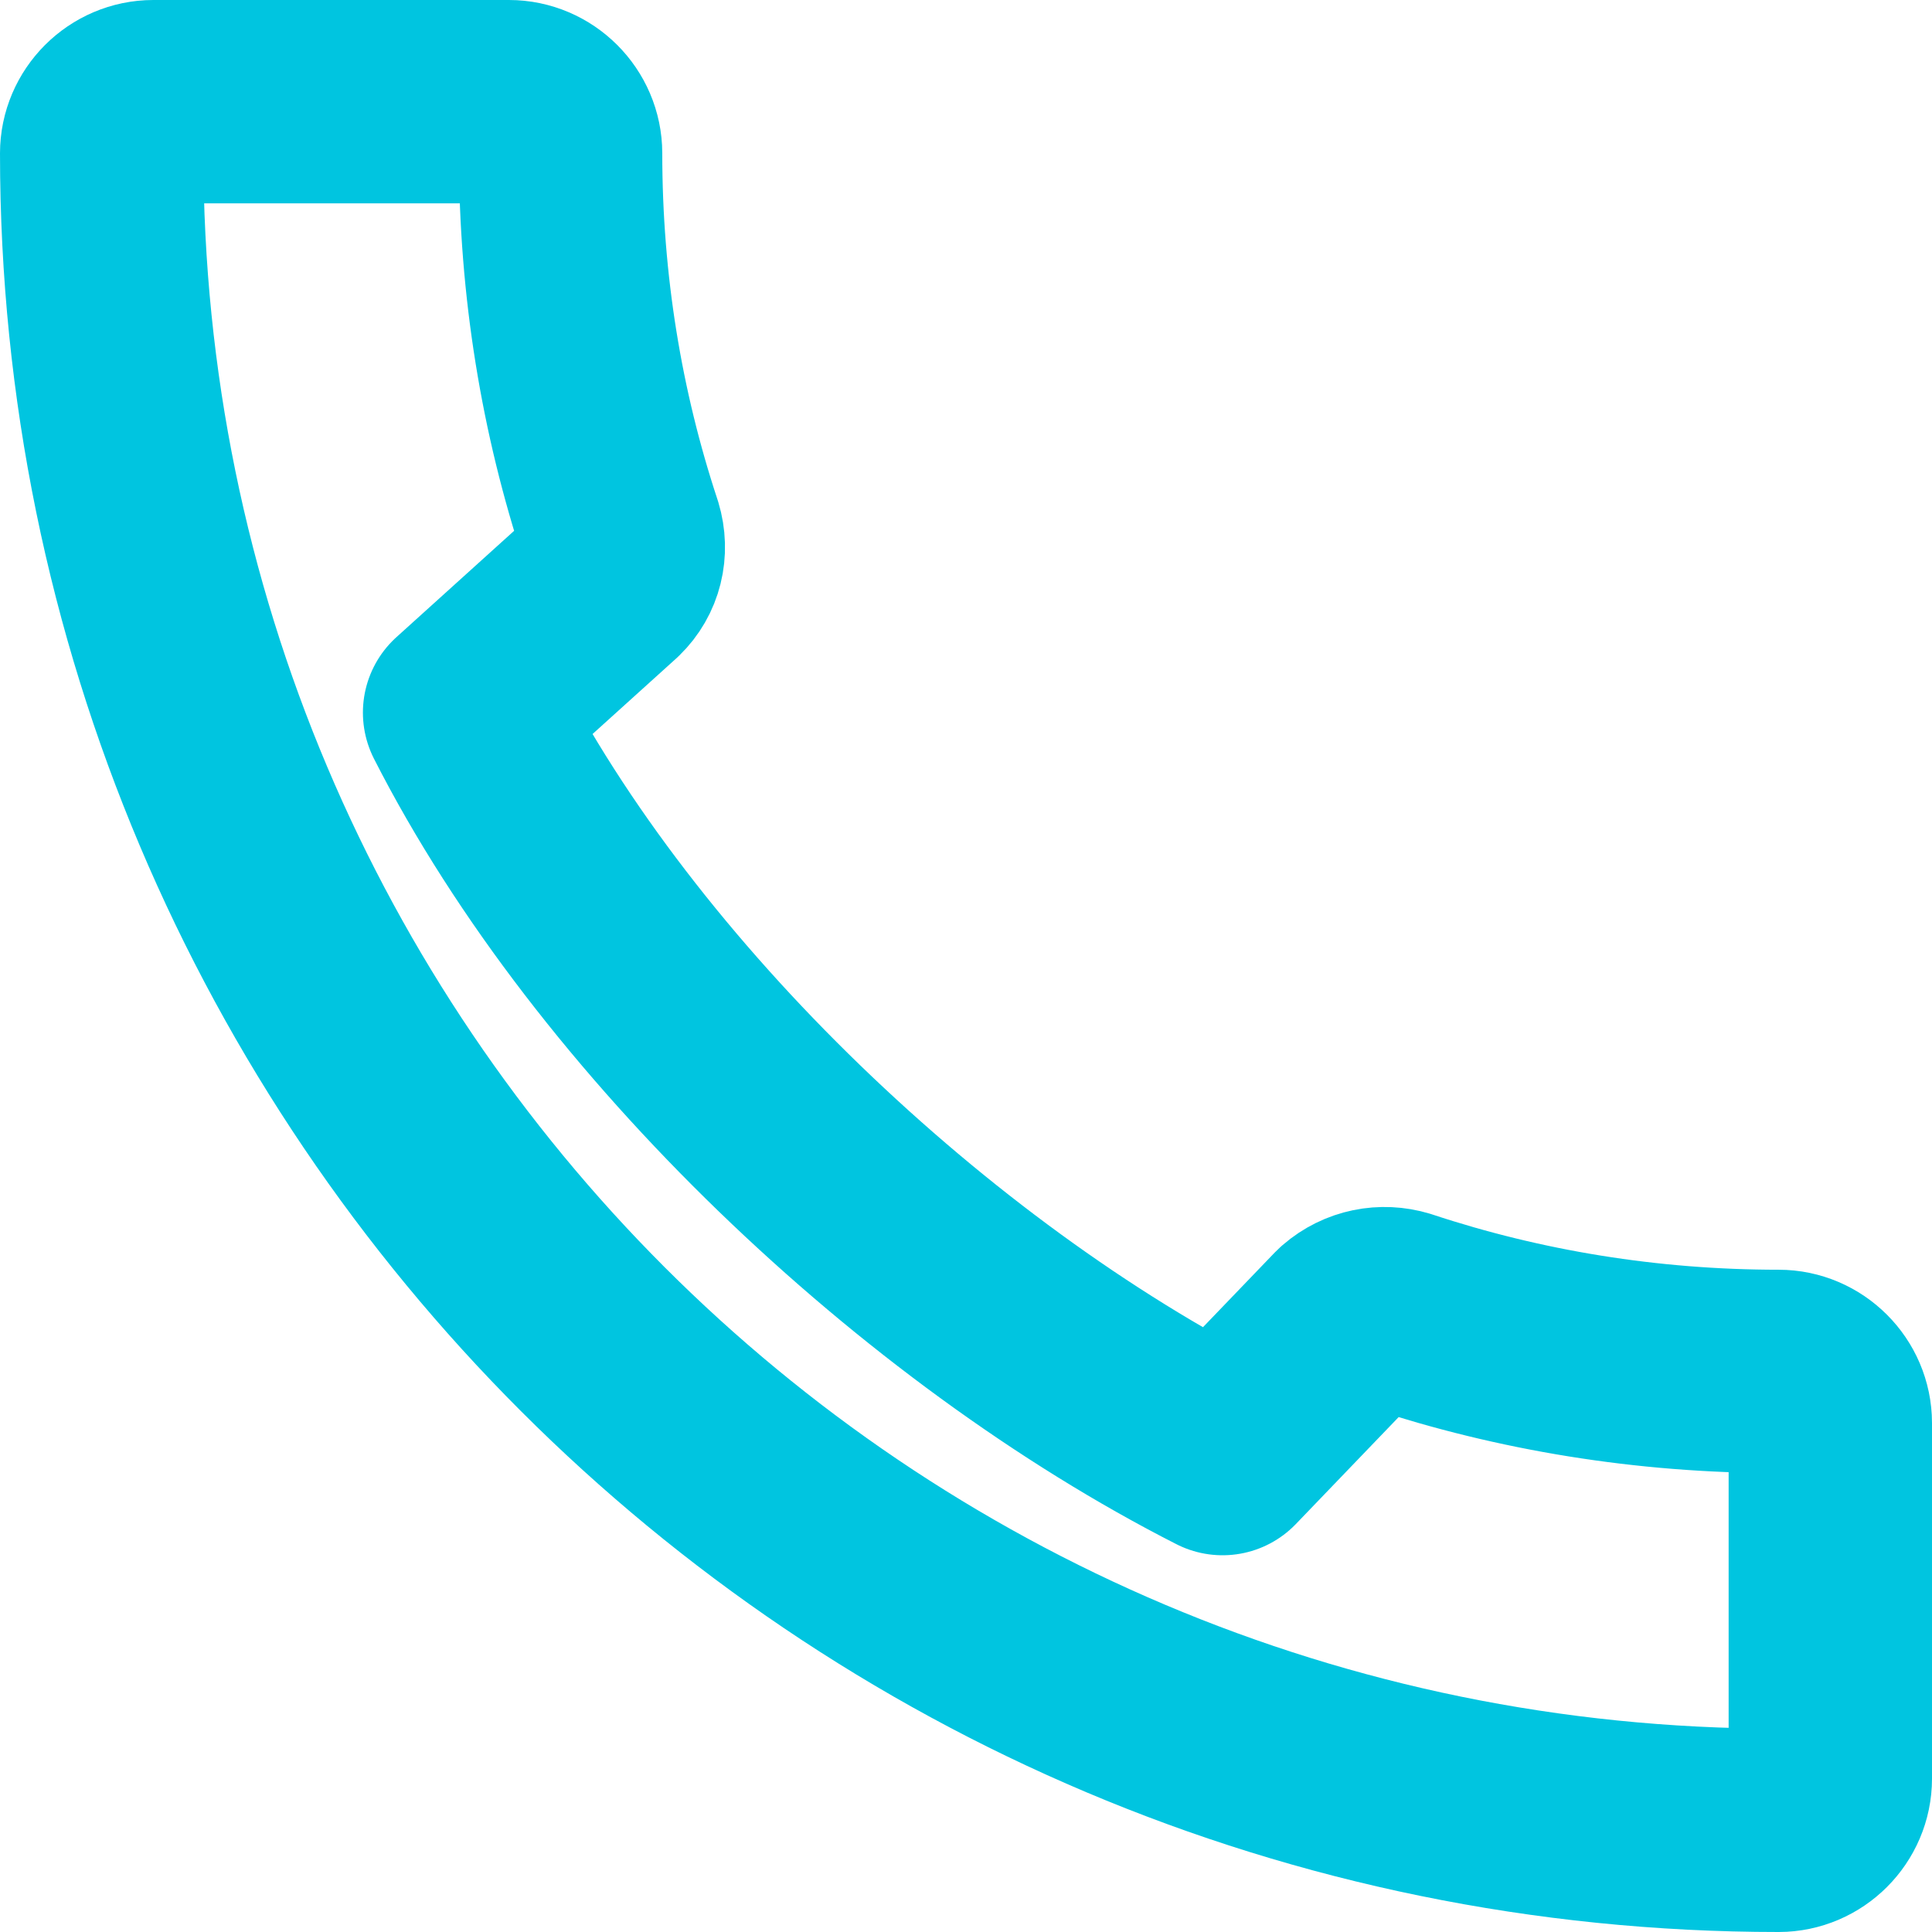 <svg width="19" height="19" viewBox="0 0 19 19" fill="none" xmlns="http://www.w3.org/2000/svg">
<path fill-rule="evenodd" clip-rule="evenodd" d="M13.778 12.895C14.944 13.28 16.193 13.487 17.492 13.487C17.77 13.487 18 13.717 18 13.995V17.492C18 17.77 17.77 18 17.492 18C8.382 18 1 10.617 1 1.508C1 1.23 1.23 1 1.508 1H5.005C5.283 1 5.513 1.23 5.513 1.508C5.513 2.807 5.72 4.056 6.105 5.222L6.107 5.228C6.163 5.414 6.115 5.602 5.983 5.73L5.979 5.734L4.569 7.008C6.06 9.938 9.114 12.815 12.023 14.295L13.259 13.009L13.269 13C13.411 12.877 13.599 12.841 13.772 12.893L13.778 12.895Z" stroke="#00C5E0" stroke-width="2" stroke-linecap="round" stroke-linejoin="round"/>
</svg>
